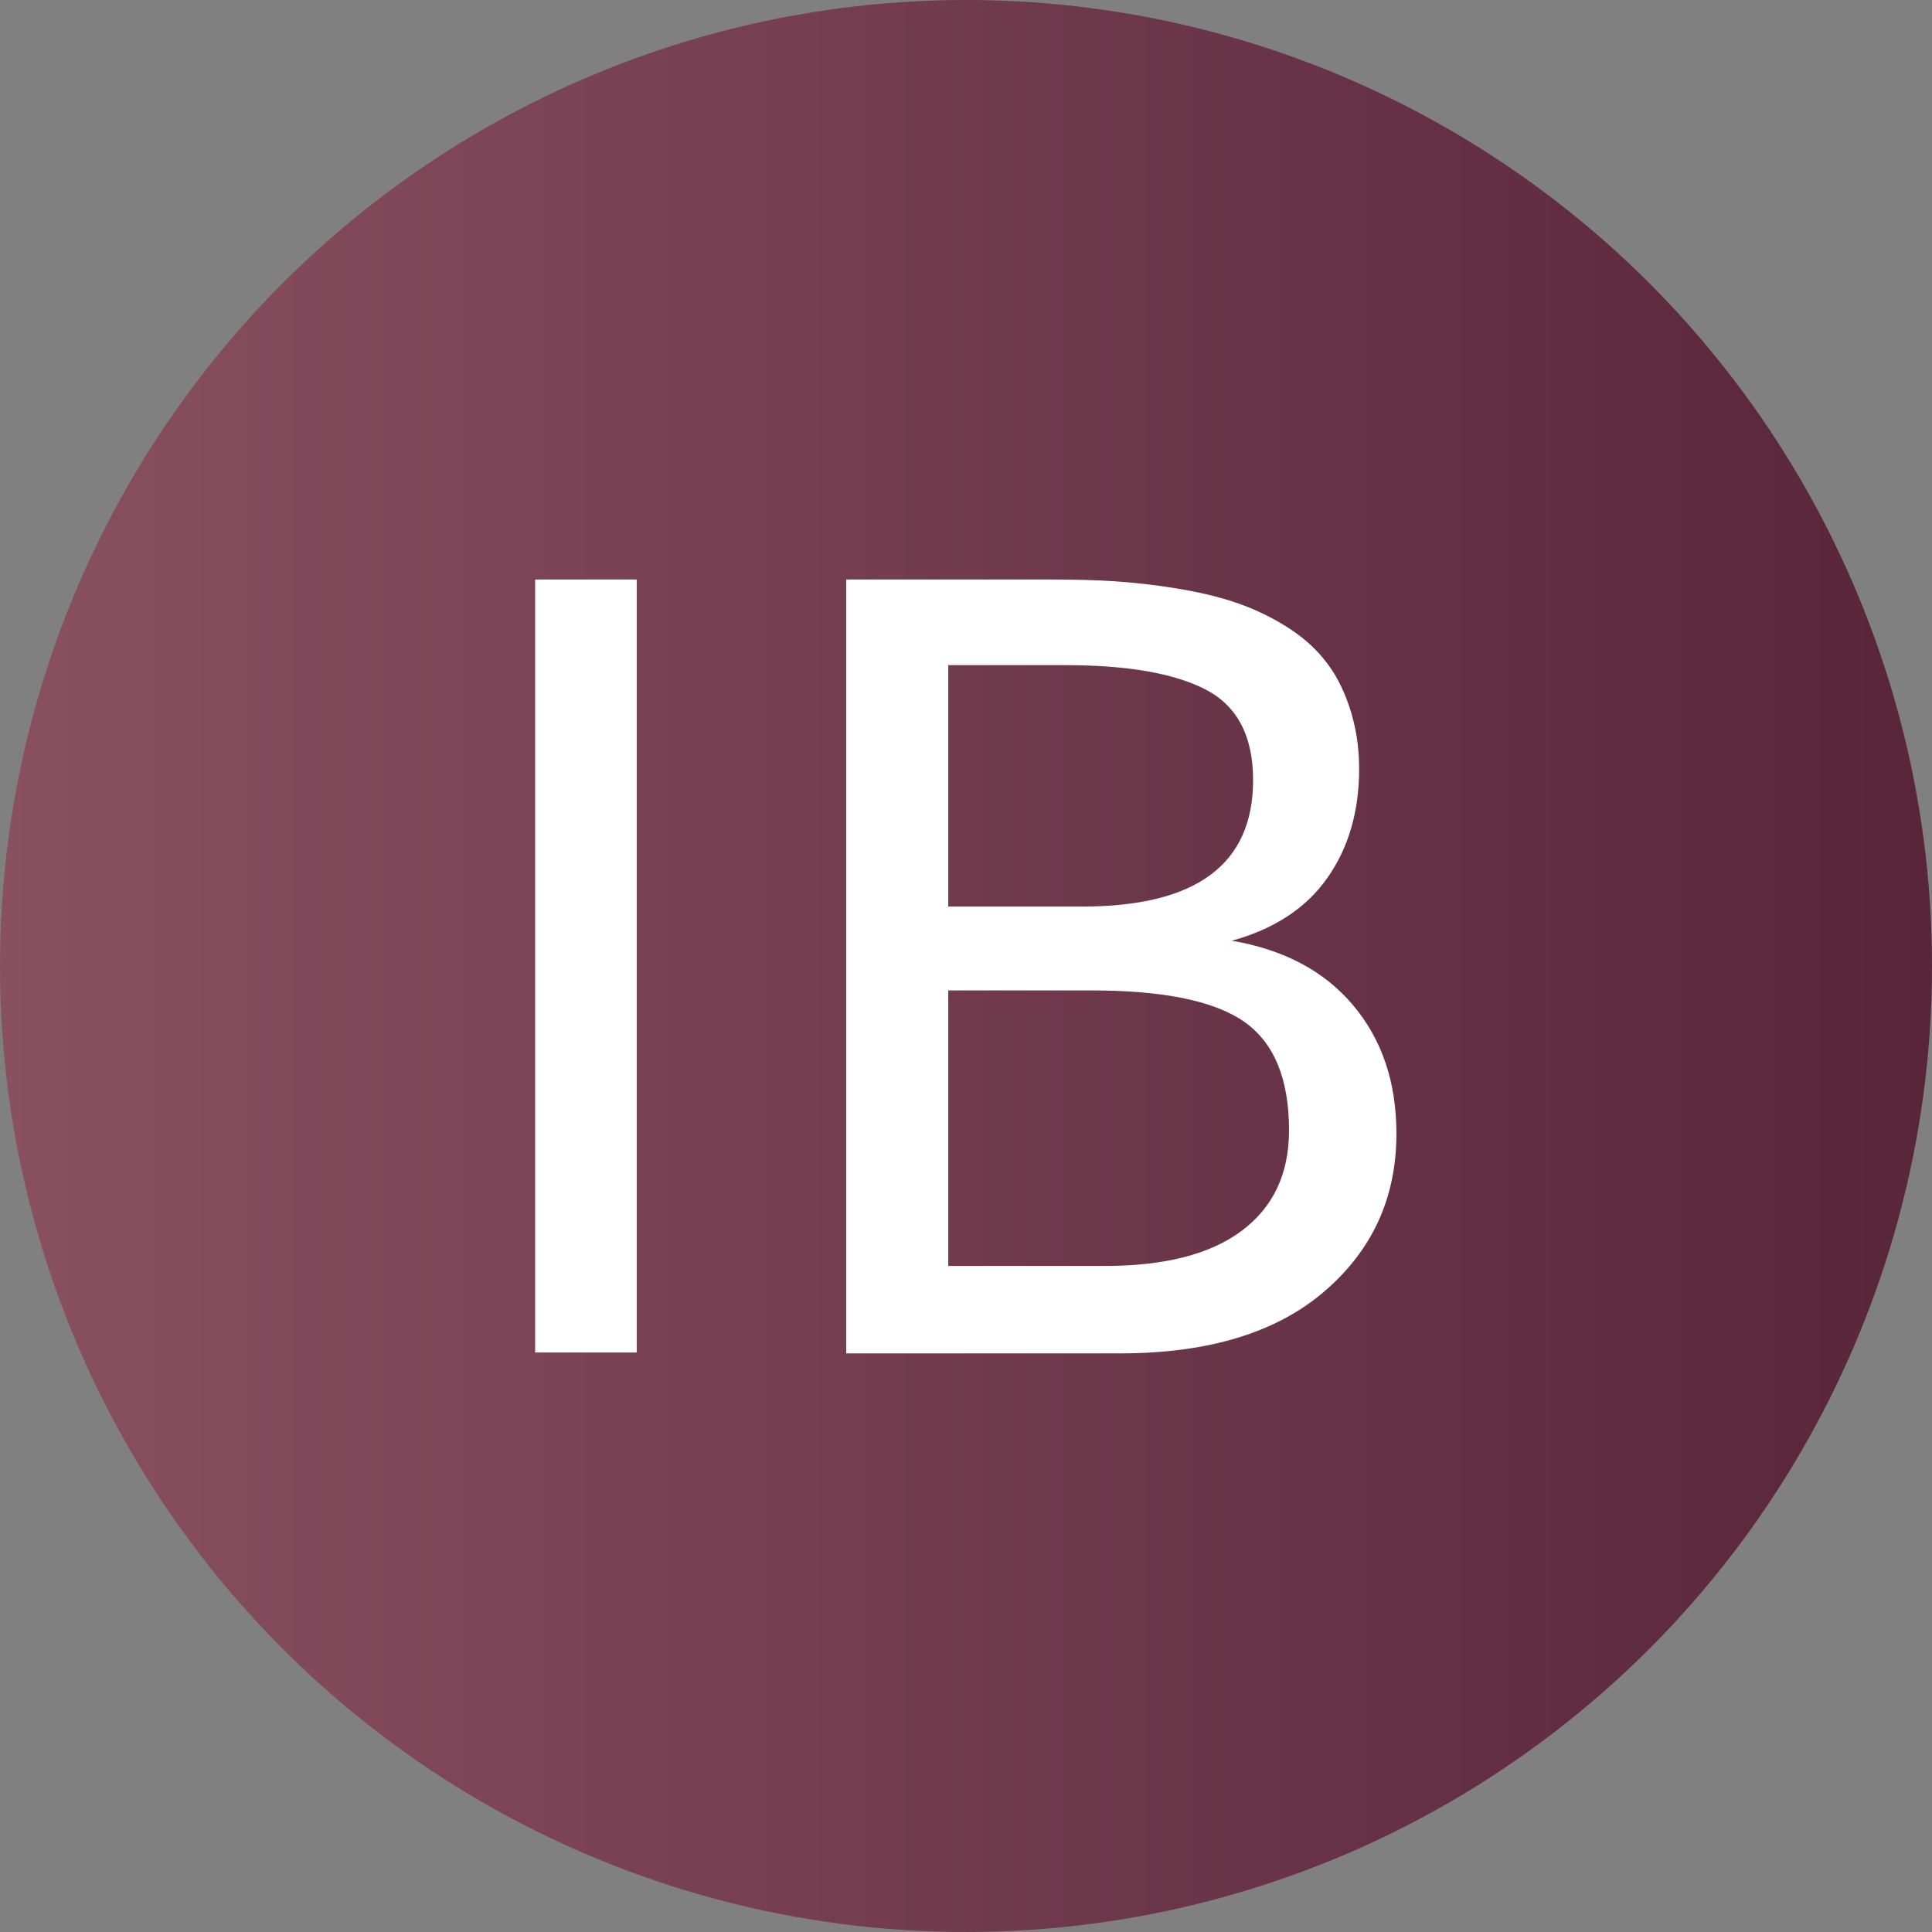 <?xml version="1.0" encoding="utf-8"?>
<!-- Generator: Adobe Illustrator 23.0.0, SVG Export Plug-In . SVG Version: 6.00 Build 0)  -->
<svg version="1.1" id="Layer_5" xmlns="http://www.w3.org/2000/svg" xmlns:xlink="http://www.w3.org/1999/xlink" x="0px" y="0px"
	 viewBox="0 0 435.4 435.4" style="enable-background:new 0 0 435.4 435.4;" xml:space="preserve">
<rect x="0" y="0" width="435.4" height="435.4" fill="#808080" stroke="none"/>
<style type="text/css">
	.st0{fill:url(#SVGID_1_);}
	.st1{fill:#FFFFFF;}
</style>
<linearGradient id="SVGID_1_" gradientUnits="userSpaceOnUse" x1="0" y1="220.3" x2="435.4" y2="220.3" gradientTransform="matrix(1 0 0 -1 0 438)">
	<stop  offset="0" style="stop-color:#895061"/>
	<stop  offset="1" style="stop-color:#59253A"/>
</linearGradient>
<circle class="st0" cx="217.7" cy="217.7" r="217.7"/>
<path class="st1" d="M120.6,304.8V130.6h22.9v174.2H120.6z M190.7,304.8V130.6h46.1c5.2,0,10,0.1,14.4,0.4c4.4,0.3,9.1,0.8,13.9,1.6
	c4.9,0.8,9.2,1.8,13.1,3.1s7.6,3,11.2,5.2s6.6,4.7,9,7.7c2.4,2.9,4.3,6.5,5.7,10.7c1.4,4.2,2.2,8.8,2.2,13.9
	c0,9.7-2.4,17.9-7.2,24.7c-4.8,6.8-12,11.5-21.5,14.1c11.7,2,20.8,6.8,27.3,14.5s9.8,17.3,9.8,29c0,14.4-5.4,26.2-16.2,35.5
	s-26.1,14-46.1,14h-61.7V304.8z M213.6,204.3h30.3c25.7,0,38.5-9.5,38.5-28.5c0-9.8-3.5-16.6-10.5-20.3s-17.6-5.6-31.8-5.6h-26.4
	v54.4H213.6z M213.7,285.3h35.2c13.5,0,23.8-2.6,30.9-7.9s10.7-12.8,10.7-22.7c0-11.6-3.4-19.8-10.2-24.5c-6.8-4.7-18.3-7-34.5-7
	h-32.1L213.7,285.3L213.7,285.3z"/>
</svg>
